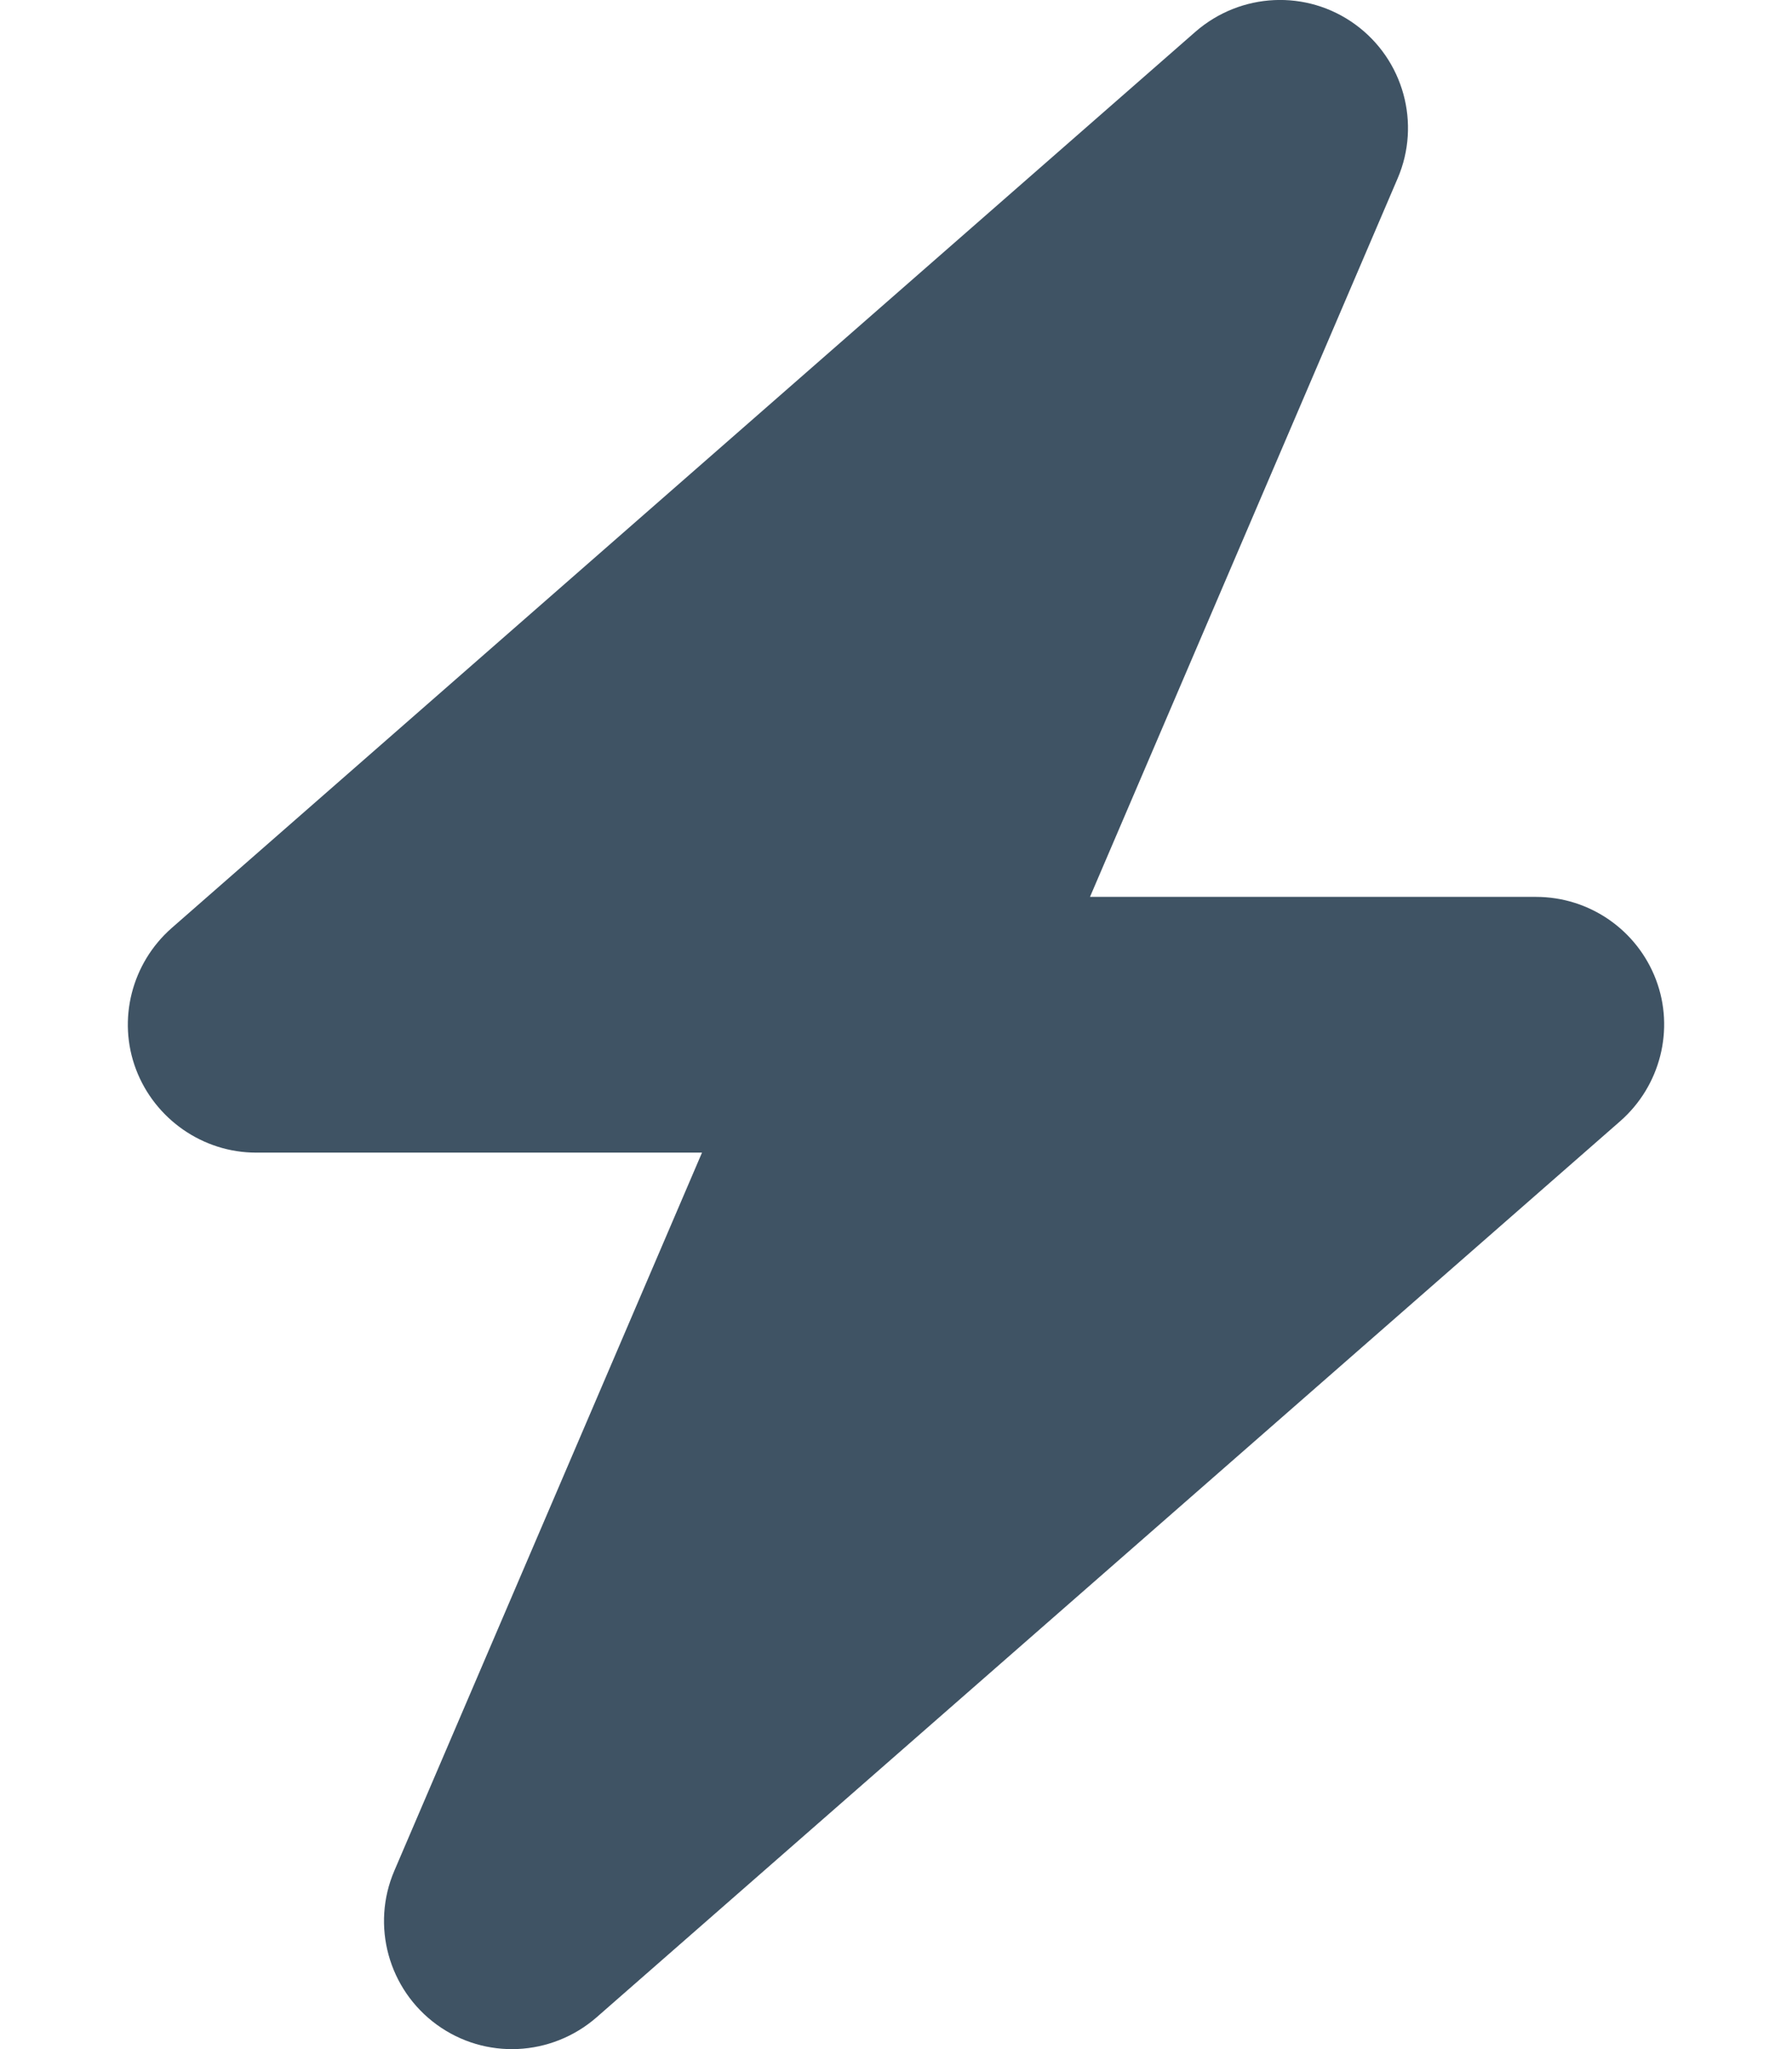 <?xml version="1.0" encoding="utf-8"?>
<!-- Generator: Adobe Illustrator 26.5.3, SVG Export Plug-In . SVG Version: 6.00 Build 0)  -->
<svg version="1.1" id="Layer_1" xmlns="http://www.w3.org/2000/svg" xmlns:xlink="http://www.w3.org/1999/xlink" x="0px" y="0px"
	 viewBox="0 0 448 512" style="enable-background:new 0 0 448 512;" xml:space="preserve">
<style type="text/css">
	.st0{fill:#3F5364;}
</style>
<path class="st0" d="M349.4,44.6c5.9-13.7,1.5-29.7-10.6-38.5s-28.6-8-39.9,1.8l-256,224c-10,8.8-13.6,22.9-8.9,35.3
	S50.7,288,64,288h111.5L98.6,467.4c-5.9,13.7-1.5,29.7,10.6,38.5c12.1,8.8,28.6,8,39.9-1.8l256-224c10-8.8,13.6-22.9,8.9-35.3
	s-16.6-20.7-30-20.7H272.5L349.4,44.6z"/>
</svg>
